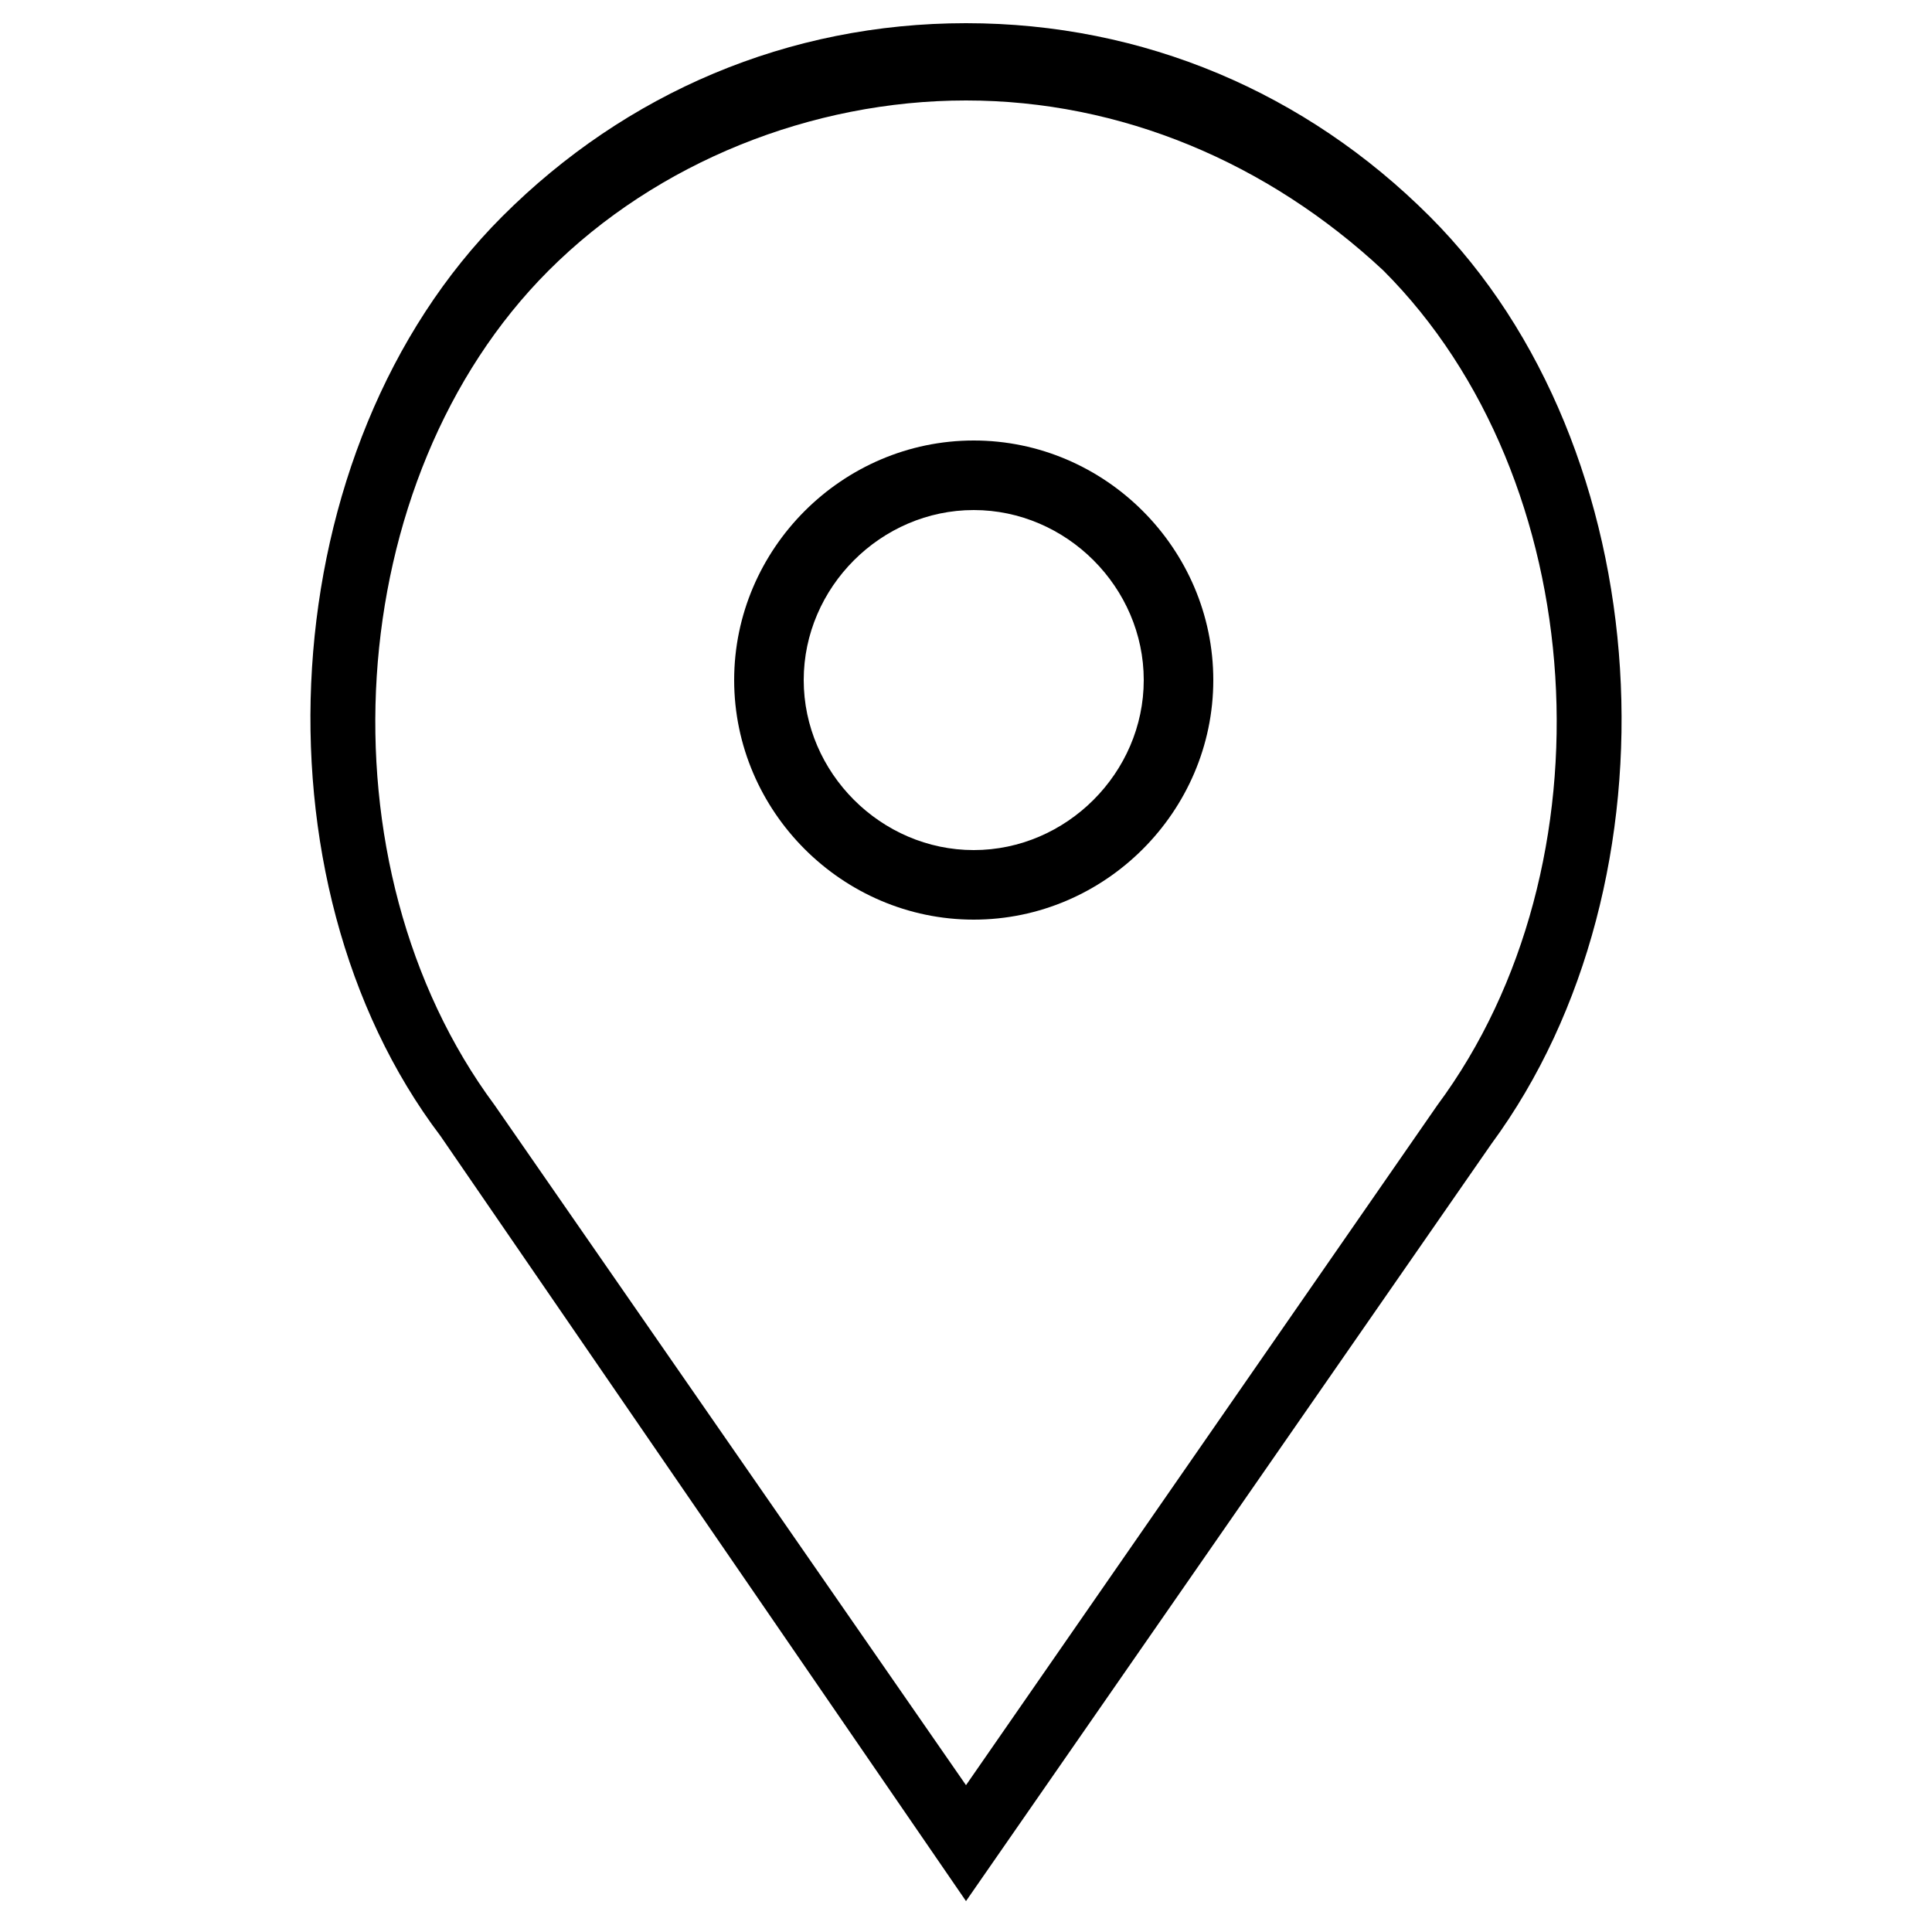 <?xml version="1.0" encoding="utf-8"?>
<!-- Generator: Adobe Illustrator 22.1.0, SVG Export Plug-In . SVG Version: 6.00 Build 0)  -->
<svg version="1.1" id="Layer_1" xmlns="http://www.w3.org/2000/svg" xmlns:xlink="http://www.w3.org/1999/xlink" x="0px" y="0px"
	 viewBox="0 0 25 25" style="enable-background:new 0 0 25 25;" xml:space="preserve">
<g>
	<path d="M12.6,11.9c1.7,0,3.1-1.4,3.1-3.1c0-1.7-1.4-3.1-3.1-3.1S9.5,7.1,9.5,8.8C9.5,10.5,10.9,11.9,12.6,11.9L12.6,11.9z
		 M12.6,6.6c1.2,0,2.2,1,2.2,2.2c0,1.2-1,2.2-2.2,2.2c-1.2,0-2.2-1-2.2-2.2C10.4,7.6,11.4,6.6,12.6,6.6L12.6,6.6z M12.6,6.6"/>
	<path d="M12.5,24.6l6.8-9.8c2.5-3.4,2.2-9-0.8-12c-1.6-1.6-3.7-2.5-6-2.5c-2.3,0-4.4,0.9-6,2.5c-3,3-3.3,8.6-0.8,11.9L12.5,24.6z
		 M7.1,3.5c1.4-1.4,3.4-2.2,5.4-2.2c2,0,3.9,0.8,5.4,2.2c2.7,2.7,3,7.7,0.7,10.8l-6.1,8.8l-6.1-8.8C4.1,11.2,4.4,6.2,7.1,3.5
		L7.1,3.5z M7.1,3.5"/>
</g>
</svg>
